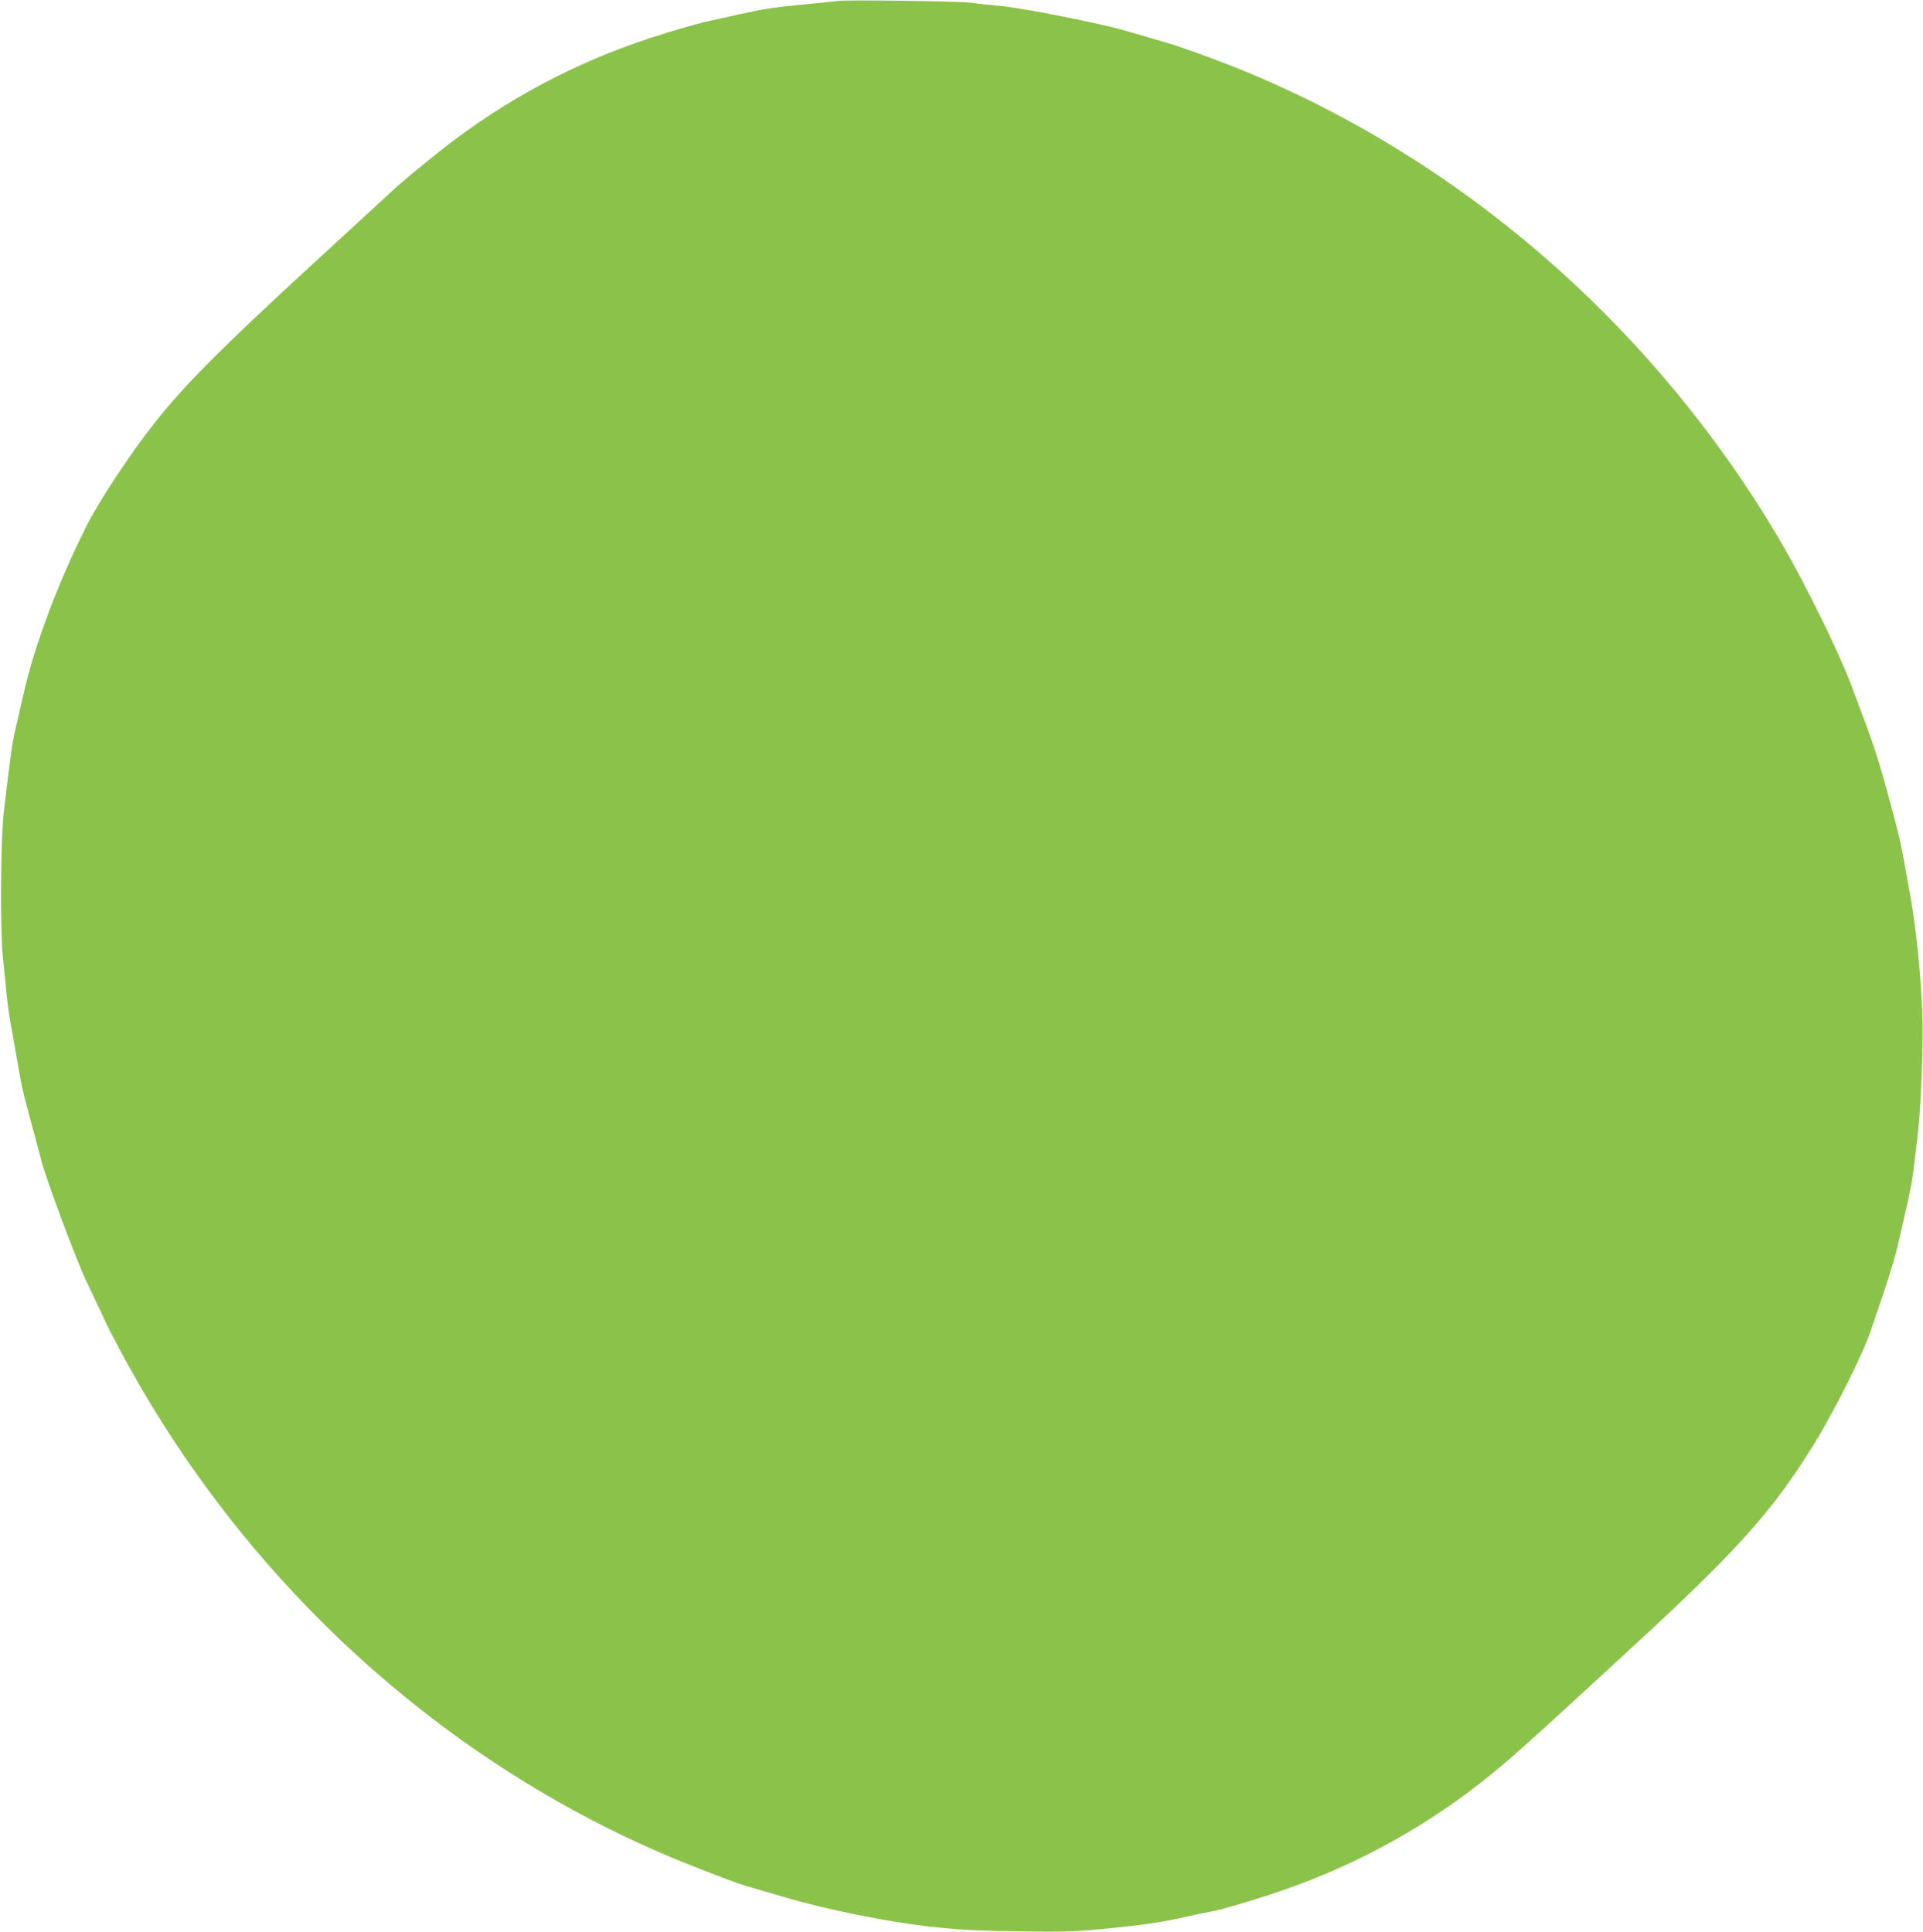 <?xml version="1.0" standalone="no"?>
<!DOCTYPE svg PUBLIC "-//W3C//DTD SVG 20010904//EN"
 "http://www.w3.org/TR/2001/REC-SVG-20010904/DTD/svg10.dtd">
<svg version="1.0" xmlns="http://www.w3.org/2000/svg"
 width="1274pt" height="1280pt" viewBox="0 0 1274 1280"
 preserveAspectRatio="xMidYMid meet">
<g transform="translate(0,1280) scale(0.1,-0.1)"
fill="#8bc34a" stroke="none">
<path d="M5555 12794 c-16 -2 -76 -8 -132 -14 -57 -5 -151 -15 -210 -21 -60
-6 -151 -19 -203 -30 -100 -21 -104 -22 -320 -70 -74 -16 -245 -66 -380 -110
-504 -166 -953 -405 -1370 -730 -118 -93 -258 -208 -311 -256 -52 -48 -293
-270 -535 -492 -632 -581 -867 -817 -1068 -1071 -161 -202 -373 -524 -458
-695 -187 -374 -341 -786 -413 -1106 -21 -90 -46 -200 -56 -244 -18 -74 -31
-172 -74 -537 -21 -181 -25 -771 -7 -948 7 -69 17 -174 23 -235 6 -60 19 -157
29 -215 11 -58 31 -172 45 -255 29 -167 40 -216 96 -420 21 -77 50 -185 64
-240 34 -128 228 -647 295 -790 29 -60 86 -182 127 -269 40 -87 142 -276 225
-420 842 -1455 2148 -2592 3668 -3191 157 -62 312 -120 345 -129 33 -10 150
-44 260 -76 280 -83 692 -166 980 -197 184 -20 300 -26 576 -30 321 -5 365 -3
615 22 186 18 317 37 424 60 85 19 202 44 260 55 58 12 222 60 365 107 513
168 971 411 1387 735 192 150 313 259 1083 970 629 581 863 845 1126 1268 136
219 330 605 383 763 14 40 54 158 89 262 35 105 74 233 86 285 12 52 26 113
31 135 5 22 16 69 24 105 32 137 45 208 56 300 6 52 18 151 26 220 20 167 37
599 30 785 -8 240 -41 573 -76 765 -11 63 -30 167 -41 230 -20 114 -41 208
-78 345 -106 391 -112 410 -276 845 -80 213 -296 654 -450 920 -838 1447
-2148 2587 -3660 3185 -148 58 -337 126 -419 150 -83 24 -205 60 -271 79 -164
49 -682 152 -835 166 -69 7 -159 16 -200 22 -72 10 -814 20 -875 12z"/>
</g>
</svg>
